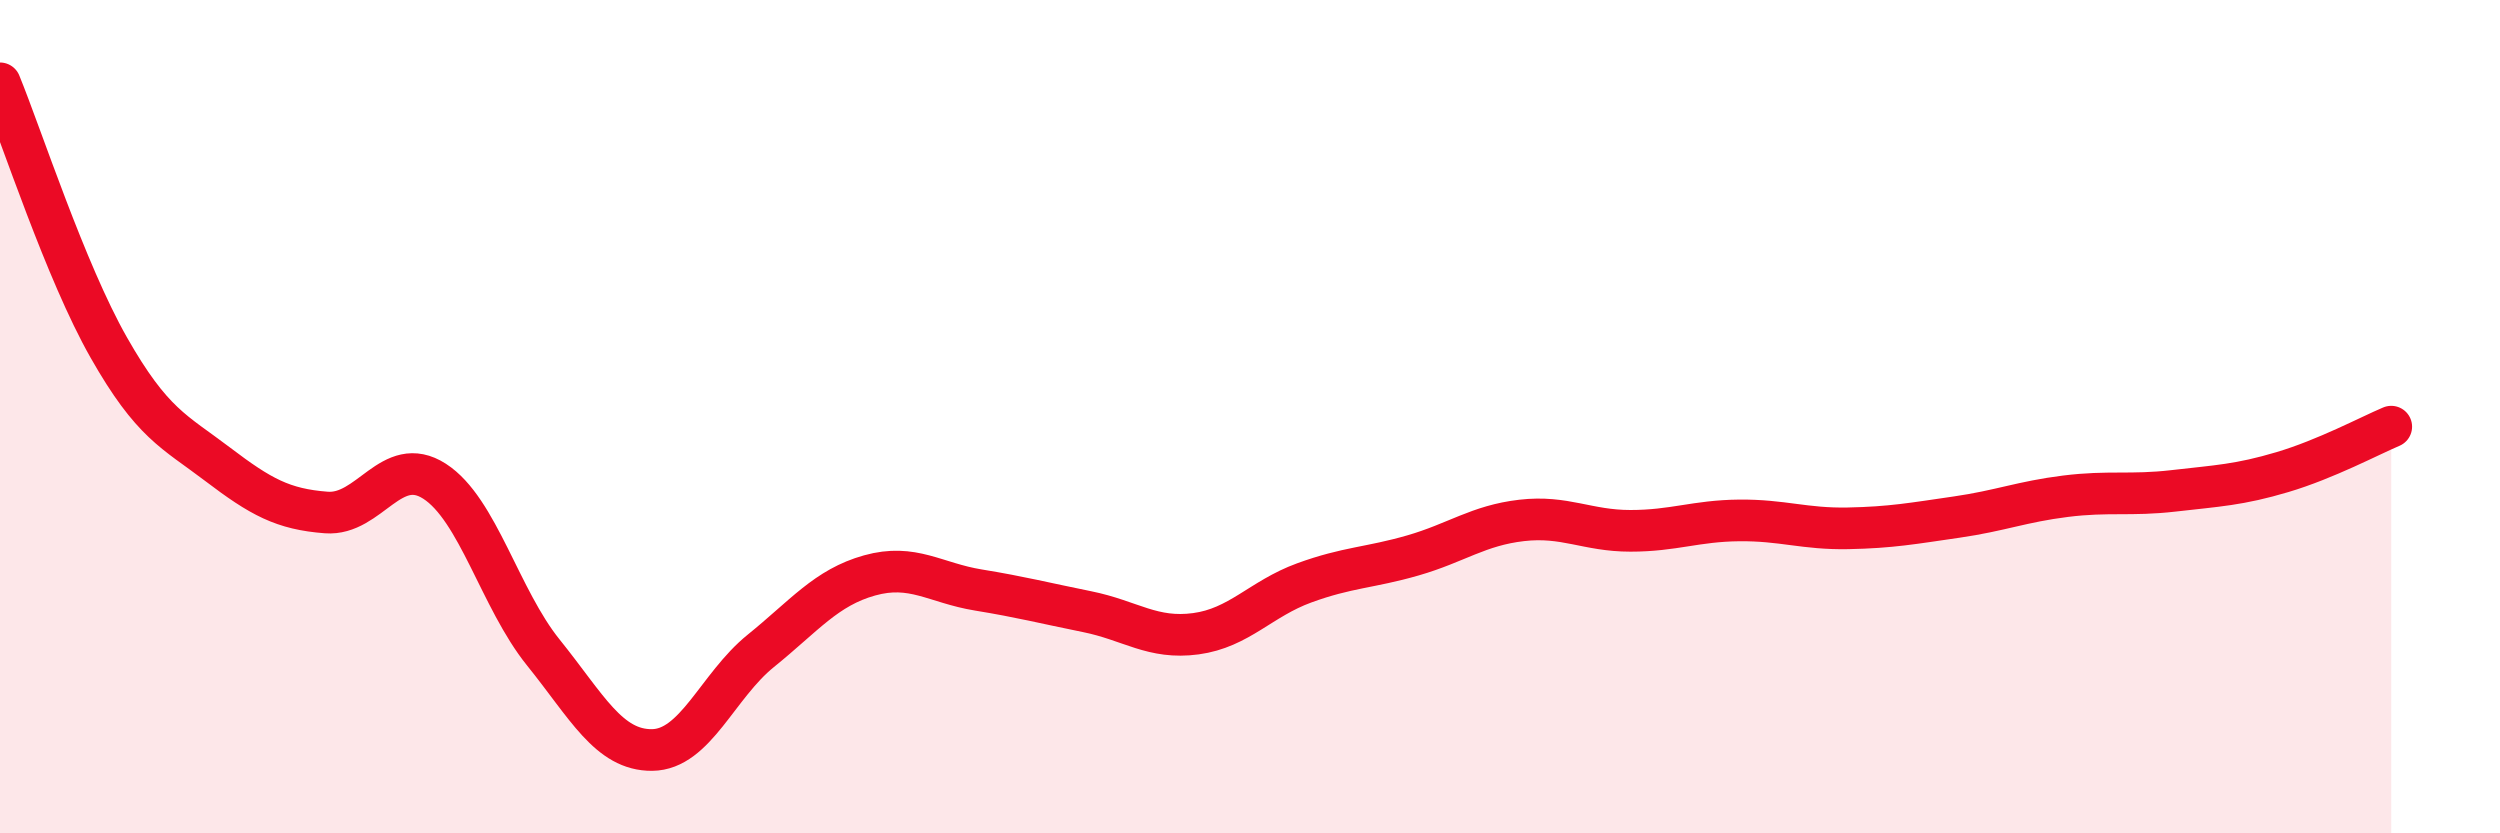 
    <svg width="60" height="20" viewBox="0 0 60 20" xmlns="http://www.w3.org/2000/svg">
      <path
        d="M 0,2 C 0.52,3.27 1.57,6.51 2.61,8.34 C 3.65,10.17 4.18,10.35 5.22,11.14 C 6.26,11.93 6.79,12.22 7.83,12.3 C 8.87,12.38 9.39,10.88 10.43,11.55 C 11.47,12.22 12,14.37 13.04,15.66 C 14.08,16.95 14.61,18.01 15.65,18 C 16.69,17.99 17.22,16.46 18.26,15.62 C 19.3,14.78 19.83,14.1 20.87,13.81 C 21.91,13.52 22.44,13.99 23.48,14.16 C 24.52,14.33 25.05,14.47 26.09,14.68 C 27.13,14.89 27.66,15.35 28.7,15.21 C 29.74,15.07 30.26,14.37 31.3,13.99 C 32.34,13.61 32.87,13.63 33.91,13.33 C 34.95,13.03 35.48,12.61 36.52,12.49 C 37.56,12.37 38.09,12.74 39.13,12.74 C 40.17,12.74 40.7,12.5 41.74,12.49 C 42.78,12.48 43.31,12.7 44.35,12.68 C 45.39,12.66 45.92,12.56 46.96,12.41 C 48,12.26 48.53,12.04 49.57,11.91 C 50.61,11.78 51.13,11.9 52.17,11.78 C 53.21,11.66 53.74,11.64 54.78,11.33 C 55.82,11.02 56.87,10.46 57.39,10.24L57.39 20L0 20Z"
        fill="#EB0A25"
        opacity="0.1"
        stroke-linecap="round"
        stroke-linejoin="round"
      />
      <path
        d="M 0,2 C 0.52,3.27 1.57,6.51 2.61,8.34 C 3.65,10.17 4.18,10.35 5.22,11.14 C 6.26,11.93 6.79,12.22 7.83,12.3 C 8.87,12.38 9.39,10.88 10.43,11.55 C 11.47,12.22 12,14.37 13.04,15.66 C 14.08,16.95 14.61,18.01 15.65,18 C 16.69,17.99 17.22,16.46 18.26,15.62 C 19.3,14.78 19.83,14.1 20.87,13.81 C 21.91,13.52 22.44,13.99 23.48,14.16 C 24.52,14.33 25.05,14.47 26.09,14.68 C 27.13,14.89 27.66,15.35 28.7,15.21 C 29.74,15.07 30.26,14.37 31.3,13.99 C 32.34,13.61 32.87,13.63 33.91,13.33 C 34.95,13.03 35.48,12.61 36.52,12.49 C 37.56,12.37 38.09,12.74 39.13,12.74 C 40.17,12.74 40.7,12.5 41.74,12.49 C 42.78,12.48 43.31,12.7 44.35,12.68 C 45.39,12.66 45.92,12.56 46.96,12.41 C 48,12.26 48.53,12.04 49.57,11.91 C 50.61,11.78 51.13,11.9 52.17,11.78 C 53.21,11.66 53.74,11.64 54.78,11.33 C 55.82,11.02 56.87,10.46 57.39,10.24"
        stroke="#EB0A25"
        stroke-width="1"
        fill="none"
        stroke-linecap="round"
        stroke-linejoin="round"
      />
    </svg>
  